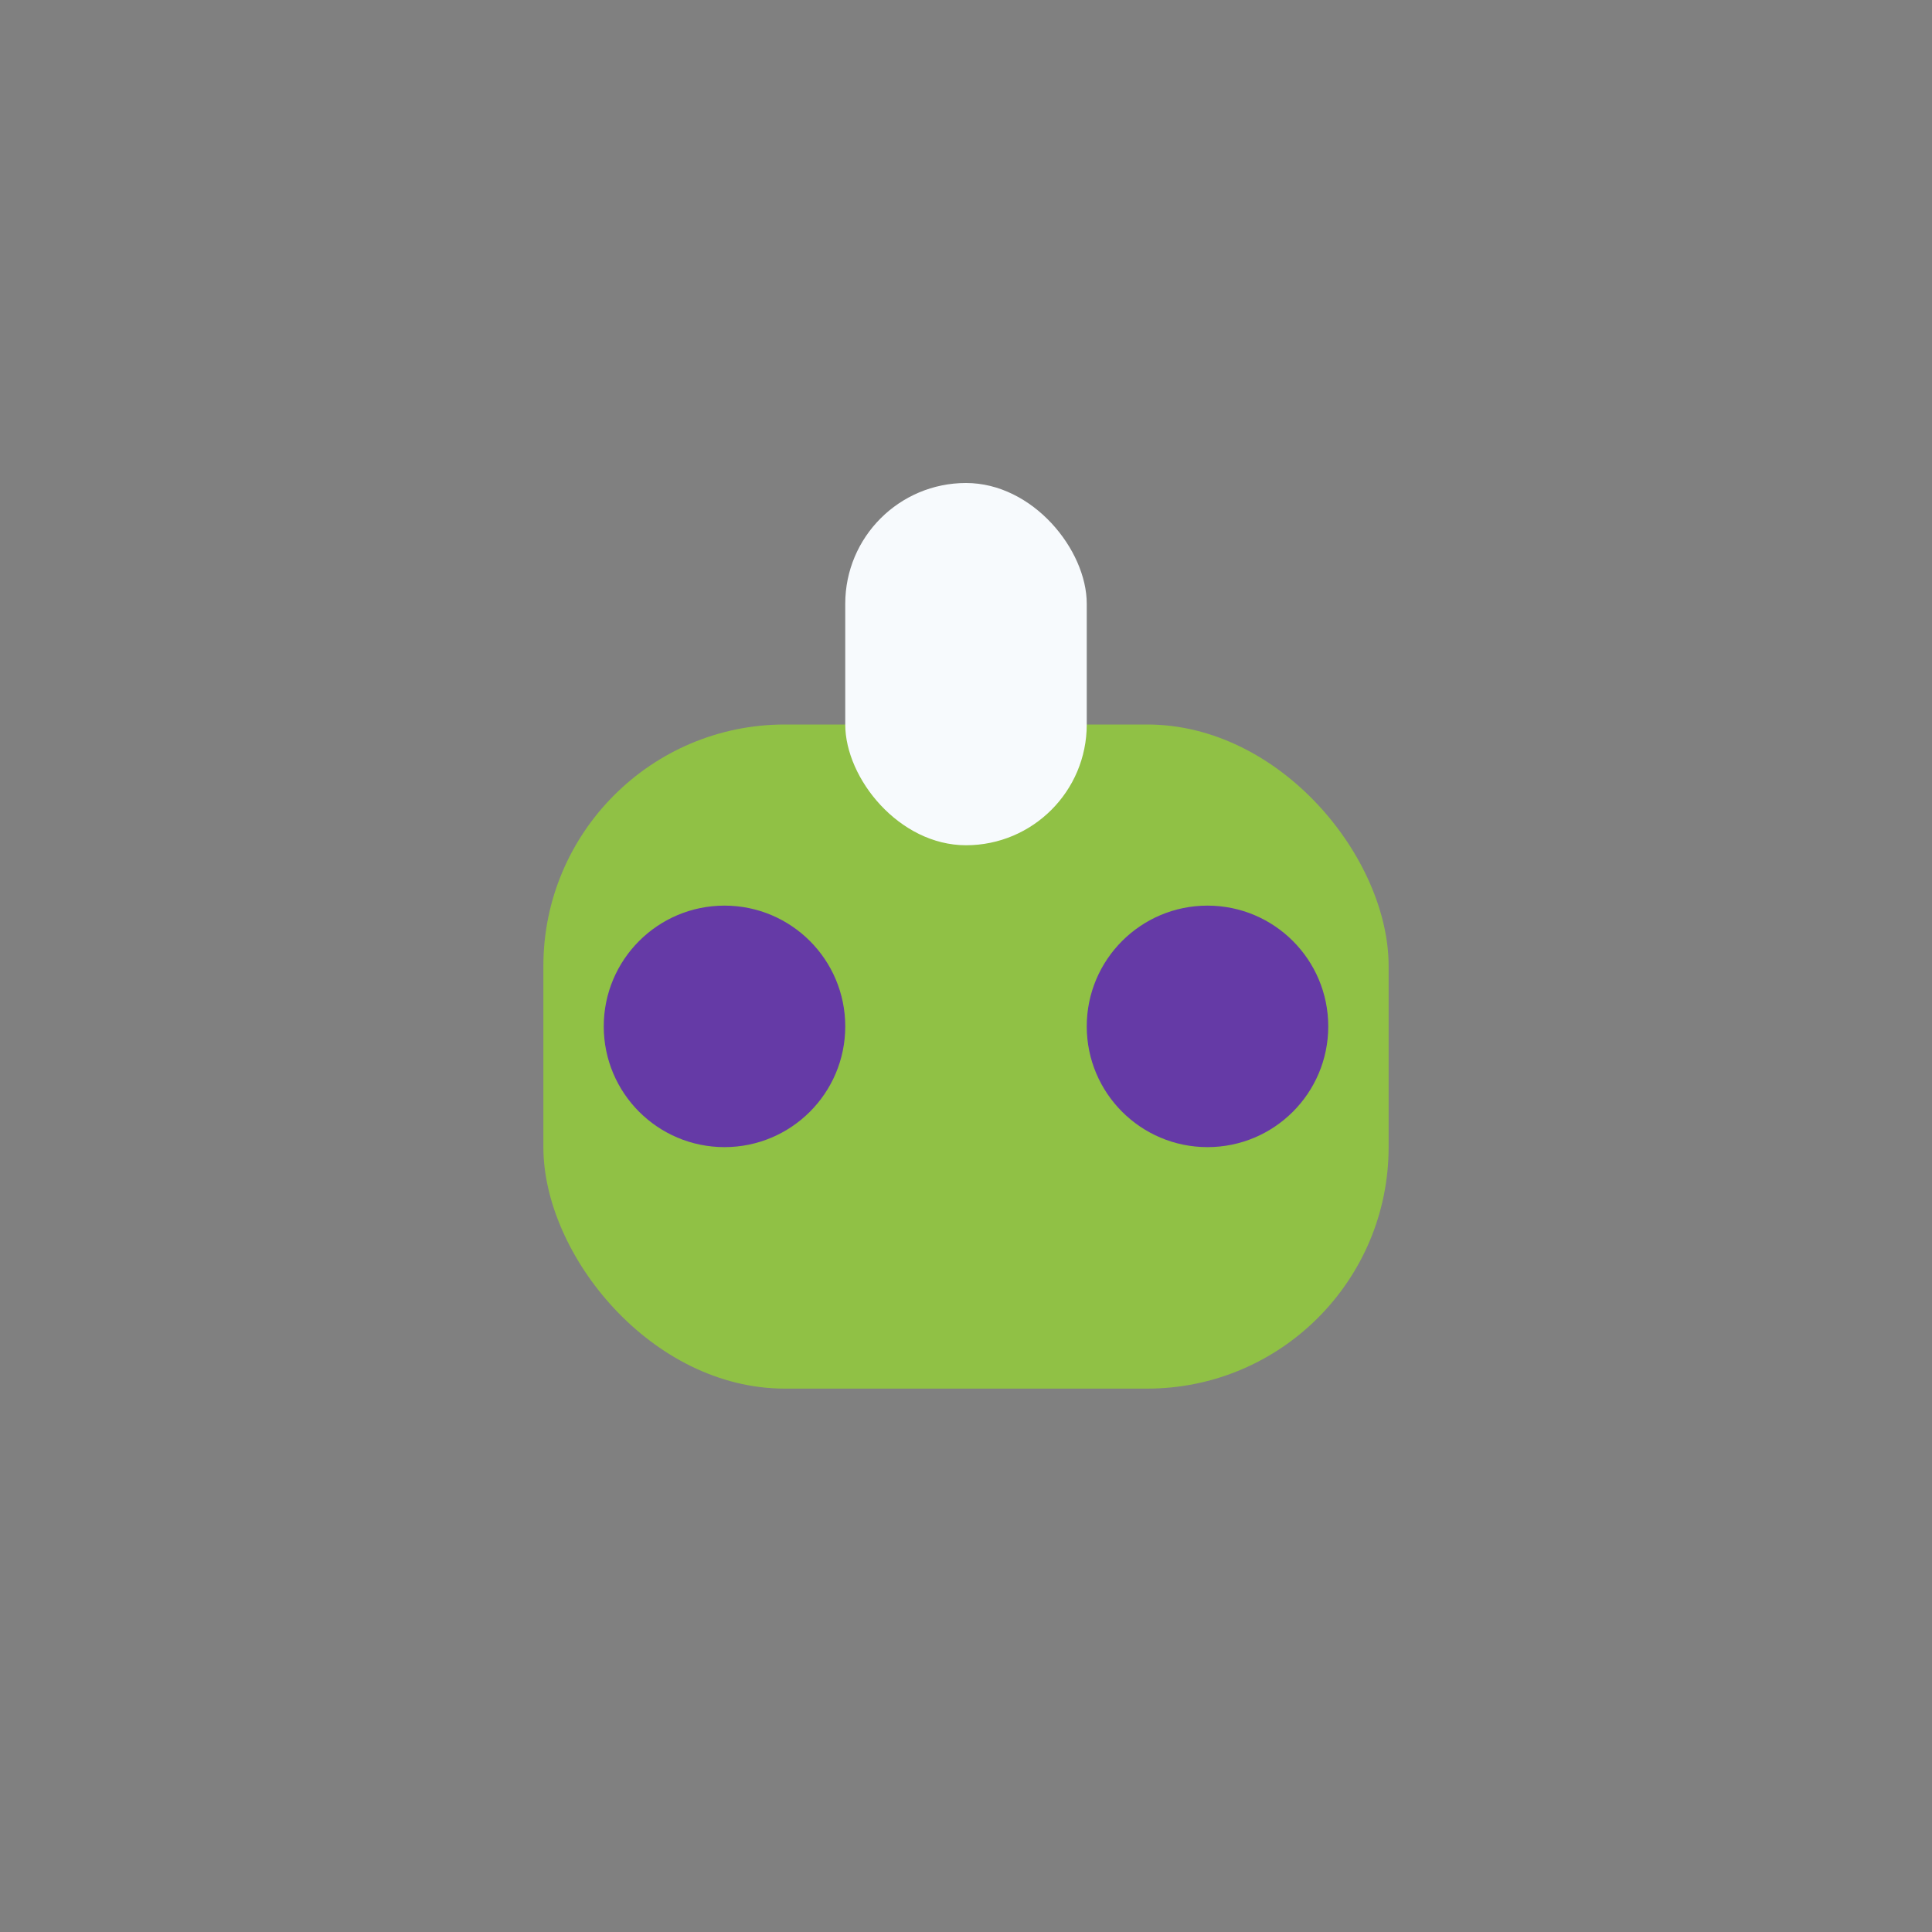 <?xml version="1.0" encoding="UTF-8"?>
<svg xmlns="http://www.w3.org/2000/svg" width="32" height="32" viewBox="0 0 32 32"><rect x="0" y="0" width="32" height="32" fill="#808080" stroke="none"/><rect x="9" y="12" width="14" height="11" rx="4" fill="#90C145"/><circle cx="12" cy="17" r="2" fill="#653AA6"/><circle cx="20" cy="17" r="2" fill="#653AA6"/><rect x="14" y="8" width="4" height="6" rx="2" fill="#F7FAFD"/></svg>